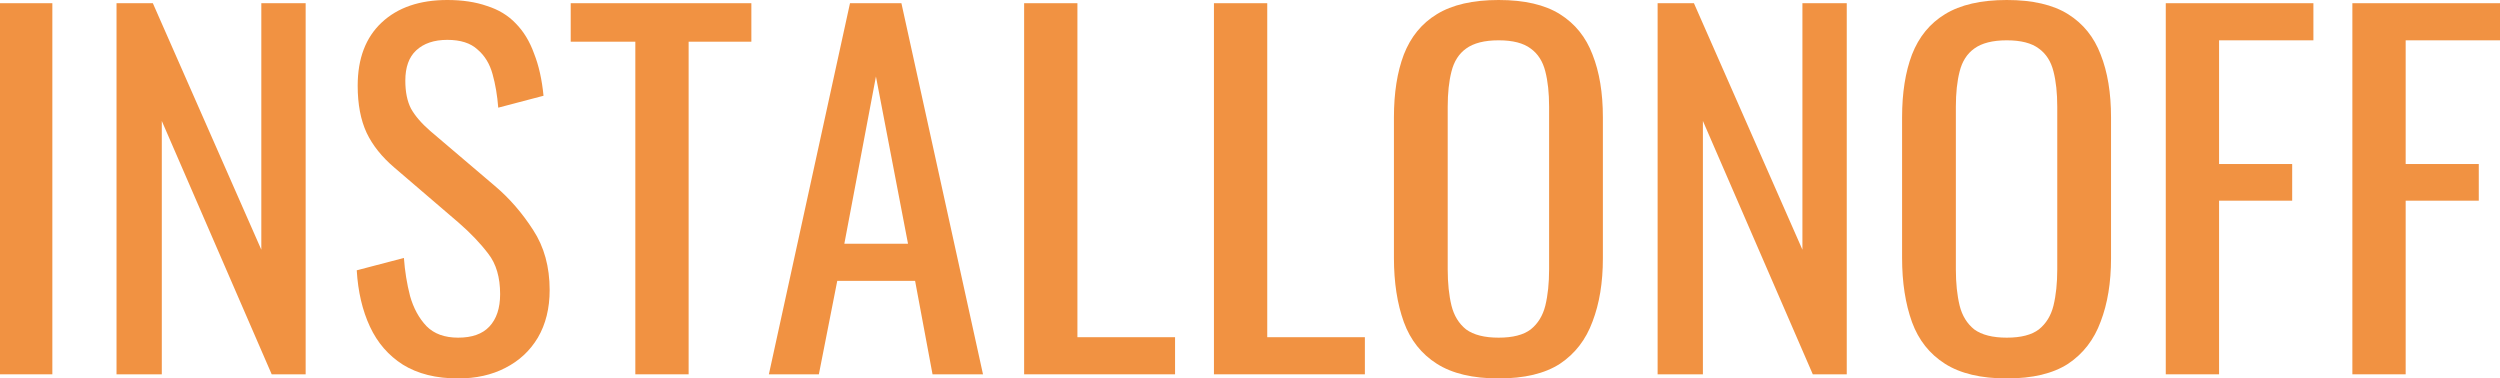 <?xml version="1.0" encoding="UTF-8"?> <svg xmlns="http://www.w3.org/2000/svg" width="218" height="33" viewBox="0 0 218 33" fill="none"><path d="M0 32.64V0.28H4.565V32.64H0Z" fill="#F19242"></path><path d="M10.161 32.64V0.28H13.328L22.787 21.774V0.28H26.653V32.64H23.692L14.109 10.547V32.64H10.161Z" fill="#F19242"></path><path d="M39.951 33C38.031 33 36.427 32.6 35.139 31.802C33.877 31.002 32.918 29.897 32.26 28.485C31.602 27.074 31.218 25.436 31.108 23.571L35.221 22.493C35.303 23.638 35.481 24.743 35.756 25.809C36.057 26.874 36.537 27.753 37.195 28.445C37.853 29.111 38.772 29.444 39.951 29.444C41.157 29.444 42.062 29.125 42.665 28.485C43.296 27.82 43.611 26.874 43.611 25.649C43.611 24.184 43.268 23.012 42.583 22.133C41.898 21.228 41.034 20.322 39.992 19.416L34.398 14.622C33.302 13.69 32.493 12.678 31.972 11.586C31.451 10.467 31.19 9.096 31.19 7.471C31.19 5.1 31.89 3.263 33.288 1.958C34.686 0.653 36.592 0 39.005 0C40.321 0 41.472 0.173 42.46 0.519C43.474 0.839 44.31 1.345 44.968 2.038C45.654 2.73 46.189 3.609 46.572 4.674C46.984 5.713 47.258 6.938 47.395 8.35L43.447 9.389C43.364 8.323 43.2 7.351 42.953 6.472C42.706 5.567 42.268 4.847 41.637 4.315C41.034 3.755 40.156 3.476 39.005 3.476C37.853 3.476 36.948 3.782 36.29 4.395C35.66 4.981 35.344 5.86 35.344 7.031C35.344 8.017 35.509 8.829 35.838 9.469C36.194 10.108 36.757 10.76 37.524 11.426L43.159 16.22C44.42 17.286 45.531 18.564 46.49 20.056C47.45 21.521 47.93 23.265 47.93 25.289C47.93 26.887 47.587 28.272 46.901 29.444C46.216 30.59 45.27 31.468 44.064 32.081C42.885 32.694 41.514 33 39.951 33Z" fill="#F19242"></path><path d="M55.401 32.64V3.636H49.766V0.28H65.519V3.636H60.048V32.64H55.401Z" fill="#F19242"></path><path d="M67.046 32.64L74.12 0.28H78.603L85.718 32.64H81.317L79.796 24.49H73.009L71.405 32.64H67.046ZM73.626 21.254H79.179L76.382 6.672L73.626 21.254Z" fill="#F19242"></path><path d="M89.304 32.64V0.28H93.951V29.404H102.465V32.64H89.304Z" fill="#F19242"></path><path d="M105.856 32.64V0.28H110.504V29.404H119.017V32.64H105.856Z" fill="#F19242"></path><path d="M130.682 33C128.433 33 126.637 32.574 125.294 31.721C123.95 30.869 122.991 29.657 122.415 28.086C121.839 26.488 121.551 24.623 121.551 22.493V10.228C121.551 8.097 121.839 6.272 122.415 4.754C123.018 3.209 123.978 2.038 125.294 1.238C126.637 0.413 128.433 0 130.682 0C132.93 0 134.712 0.413 136.028 1.238C137.344 2.064 138.29 3.236 138.866 4.754C139.469 6.272 139.771 8.097 139.771 10.228V22.533C139.771 24.637 139.469 26.475 138.866 28.046C138.29 29.617 137.344 30.843 136.028 31.721C134.712 32.574 132.93 33 130.682 33ZM130.682 29.444C131.915 29.444 132.848 29.205 133.478 28.725C134.109 28.219 134.534 27.527 134.753 26.648C134.973 25.742 135.082 24.69 135.082 23.491V9.309C135.082 8.11 134.973 7.085 134.753 6.232C134.534 5.354 134.109 4.688 133.478 4.235C132.848 3.755 131.915 3.516 130.682 3.516C129.448 3.516 128.502 3.755 127.844 4.235C127.213 4.688 126.788 5.354 126.569 6.232C126.349 7.085 126.24 8.11 126.24 9.309V23.491C126.24 24.69 126.349 25.742 126.569 26.648C126.788 27.527 127.213 28.219 127.844 28.725C128.502 29.205 129.448 29.444 130.682 29.444Z" fill="#F19242"></path><path d="M144.544 32.64V0.28H147.711L157.171 21.774V0.28H161.037V32.64H158.076L148.493 10.547V32.64H144.544Z" fill="#F19242"></path><path d="M174.993 33C172.744 33 170.948 32.574 169.605 31.721C168.261 30.869 167.302 29.657 166.726 28.086C166.15 26.488 165.862 24.623 165.862 22.493V10.228C165.862 8.097 166.15 6.272 166.726 4.754C167.329 3.209 168.289 2.038 169.605 1.238C170.948 0.413 172.744 0 174.993 0C177.241 0 179.023 0.413 180.339 1.238C181.655 2.064 182.601 3.236 183.177 4.754C183.78 6.272 184.082 8.097 184.082 10.228V22.533C184.082 24.637 183.78 26.475 183.177 28.046C182.601 29.617 181.655 30.843 180.339 31.721C179.023 32.574 177.241 33 174.993 33ZM174.993 29.444C176.226 29.444 177.159 29.205 177.789 28.725C178.42 28.219 178.845 27.527 179.064 26.648C179.284 25.742 179.393 24.69 179.393 23.491V9.309C179.393 8.11 179.284 7.085 179.064 6.232C178.845 5.354 178.42 4.688 177.789 4.235C177.159 3.755 176.226 3.516 174.993 3.516C173.759 3.516 172.813 3.755 172.155 4.235C171.524 4.688 171.099 5.354 170.88 6.232C170.66 7.085 170.551 8.11 170.551 9.309V23.491C170.551 24.69 170.66 25.742 170.88 26.648C171.099 27.527 171.524 28.219 172.155 28.725C172.813 29.205 173.759 29.444 174.993 29.444Z" fill="#F19242"></path><path d="M188.855 32.64V0.28H201.729V3.516H193.503V14.303H199.878V17.499H193.503V32.64H188.855Z" fill="#F19242"></path><path d="M205.127 32.64V0.28H218V3.516H209.774V14.303H216.149V17.499H209.774V32.64H205.127Z" fill="#F19242"></path></svg> 
